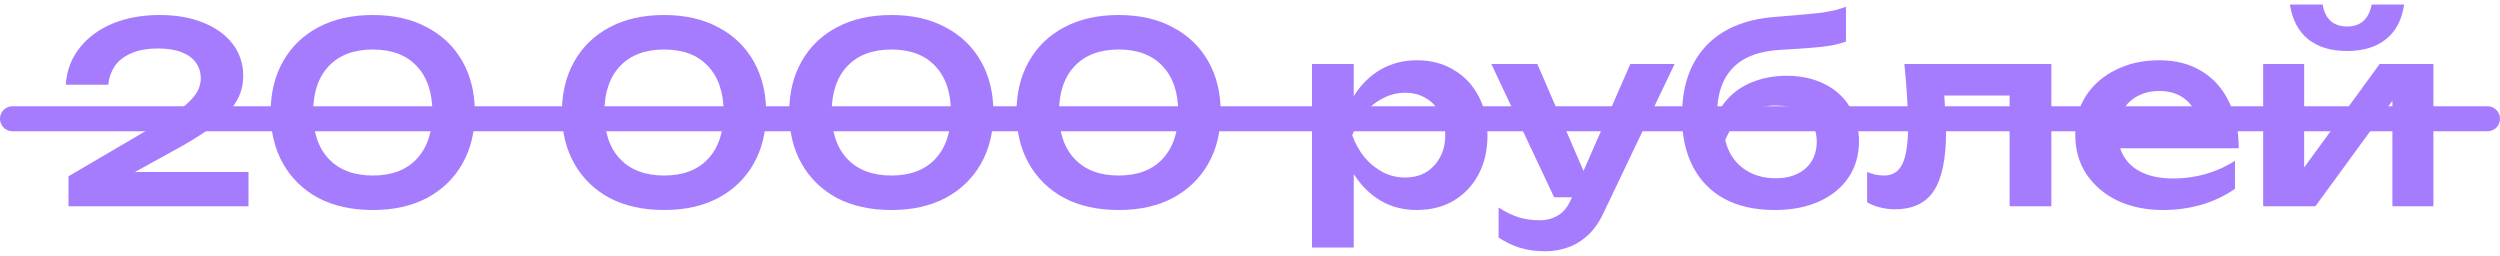 <?xml version="1.0" encoding="UTF-8"?> <svg xmlns="http://www.w3.org/2000/svg" width="400" height="41" viewBox="0 0 400 41" fill="none"> <path d="M10.52 13.561C10.68 11.267 11.426 9.294 12.759 7.641C14.093 5.961 15.853 4.667 18.04 3.761C20.253 2.854 22.759 2.401 25.559 2.401C28.226 2.401 30.559 2.814 32.559 3.641C34.559 4.441 36.12 5.574 37.239 7.041C38.359 8.507 38.919 10.214 38.919 12.161C38.919 13.654 38.533 15.041 37.76 16.321C36.986 17.601 35.746 18.894 34.039 20.201C32.359 21.481 30.119 22.867 27.32 24.361L18.239 29.361L17.72 27.521H39.76V33.001H10.96V28.201L23.799 20.681C25.933 19.454 27.599 18.401 28.799 17.521C30 16.614 30.853 15.774 31.36 15.001C31.866 14.227 32.12 13.401 32.12 12.521C32.12 11.587 31.866 10.761 31.36 10.041C30.853 9.321 30.093 8.761 29.079 8.361C28.093 7.961 26.84 7.761 25.32 7.761C23.533 7.761 22.066 8.027 20.919 8.561C19.773 9.067 18.906 9.761 18.32 10.641C17.759 11.521 17.426 12.494 17.32 13.561H10.52Z" fill="#A67CFF"></path> <path d="M59.66 33.601C56.3 33.601 53.394 32.961 50.941 31.681C48.514 30.374 46.634 28.547 45.3 26.201C43.967 23.854 43.3 21.121 43.3 18.001C43.3 14.881 43.967 12.147 45.3 9.801C46.634 7.454 48.514 5.641 50.941 4.361C53.394 3.054 56.3 2.401 59.66 2.401C62.994 2.401 65.874 3.054 68.3 4.361C70.754 5.641 72.647 7.454 73.981 9.801C75.314 12.147 75.981 14.881 75.981 18.001C75.981 21.121 75.314 23.854 73.981 26.201C72.647 28.547 70.754 30.374 68.3 31.681C65.874 32.961 62.994 33.601 59.66 33.601ZM59.66 28.081C62.674 28.081 65.007 27.201 66.66 25.441C68.341 23.654 69.18 21.174 69.18 18.001C69.18 14.801 68.341 12.321 66.66 10.561C65.007 8.801 62.674 7.921 59.66 7.921C56.647 7.921 54.3 8.801 52.62 10.561C50.941 12.321 50.1 14.801 50.1 18.001C50.1 21.201 50.941 23.681 52.62 25.441C54.3 27.201 56.647 28.081 59.66 28.081Z" fill="#A67CFF"></path> <path d="M106.262 33.601C102.902 33.601 99.995 32.961 97.542 31.681C95.115 30.374 93.235 28.547 91.902 26.201C90.569 23.854 89.902 21.121 89.902 18.001C89.902 14.881 90.569 12.147 91.902 9.801C93.235 7.454 95.115 5.641 97.542 4.361C99.995 3.054 102.902 2.401 106.262 2.401C109.595 2.401 112.475 3.054 114.902 4.361C117.355 5.641 119.249 7.454 120.582 9.801C121.915 12.147 122.582 14.881 122.582 18.001C122.582 21.121 121.915 23.854 120.582 26.201C119.249 28.547 117.355 30.374 114.902 31.681C112.475 32.961 109.595 33.601 106.262 33.601ZM106.262 28.081C109.275 28.081 111.609 27.201 113.262 25.441C114.942 23.654 115.782 21.174 115.782 18.001C115.782 14.801 114.942 12.321 113.262 10.561C111.609 8.801 109.275 7.921 106.262 7.921C103.249 7.921 100.902 8.801 99.222 10.561C97.542 12.321 96.702 14.801 96.702 18.001C96.702 21.201 97.542 23.681 99.222 25.441C100.902 27.201 103.249 28.081 106.262 28.081Z" fill="#A67CFF"></path> <path d="M142.629 33.601C139.269 33.601 136.363 32.961 133.909 31.681C131.483 30.374 129.603 28.547 128.269 26.201C126.936 23.854 126.269 21.121 126.269 18.001C126.269 14.881 126.936 12.147 128.269 9.801C129.603 7.454 131.483 5.641 133.909 4.361C136.363 3.054 139.269 2.401 142.629 2.401C145.963 2.401 148.843 3.054 151.269 4.361C153.723 5.641 155.616 7.454 156.949 9.801C158.283 12.147 158.949 14.881 158.949 18.001C158.949 21.121 158.283 23.854 156.949 26.201C155.616 28.547 153.723 30.374 151.269 31.681C148.843 32.961 145.963 33.601 142.629 33.601ZM142.629 28.081C145.643 28.081 147.976 27.201 149.629 25.441C151.309 23.654 152.149 21.174 152.149 18.001C152.149 14.801 151.309 12.321 149.629 10.561C147.976 8.801 145.643 7.921 142.629 7.921C139.616 7.921 137.269 8.801 135.589 10.561C133.909 12.321 133.069 14.801 133.069 18.001C133.069 21.201 133.909 23.681 135.589 25.441C137.269 27.201 139.616 28.081 142.629 28.081Z" fill="#A67CFF"></path> <path d="M178.996 33.601C175.636 33.601 172.73 32.961 170.276 31.681C167.85 30.374 165.97 28.547 164.636 26.201C163.303 23.854 162.636 21.121 162.636 18.001C162.636 14.881 163.303 12.147 164.636 9.801C165.97 7.454 167.85 5.641 170.276 4.361C172.73 3.054 175.636 2.401 178.996 2.401C182.33 2.401 185.21 3.054 187.636 4.361C190.09 5.641 191.983 7.454 193.316 9.801C194.65 12.147 195.316 14.881 195.316 18.001C195.316 21.121 194.65 23.854 193.316 26.201C191.983 28.547 190.09 30.374 187.636 31.681C185.21 32.961 182.33 33.601 178.996 33.601ZM178.996 28.081C182.01 28.081 184.343 27.201 185.996 25.441C187.676 23.654 188.516 21.174 188.516 18.001C188.516 14.801 187.676 12.321 185.996 10.561C184.343 8.801 182.01 7.921 178.996 7.921C175.983 7.921 173.636 8.801 171.956 10.561C170.276 12.321 169.436 14.801 169.436 18.001C169.436 21.201 170.276 23.681 171.956 25.441C173.636 27.201 175.983 28.081 178.996 28.081Z" fill="#A67CFF"></path> <path d="M209.918 10.241H216.598V17.481L216.318 18.361V23.841L216.598 25.481V39.601H209.918V10.241ZM214.278 21.641C214.731 19.214 215.518 17.107 216.638 15.321C217.785 13.507 219.211 12.107 220.918 11.121C222.651 10.134 224.571 9.641 226.678 9.641C228.918 9.641 230.878 10.147 232.558 11.161C234.265 12.147 235.598 13.547 236.558 15.361C237.518 17.147 237.998 19.241 237.998 21.641C237.998 24.014 237.518 26.107 236.558 27.921C235.598 29.707 234.265 31.107 232.558 32.121C230.878 33.107 228.918 33.601 226.678 33.601C224.545 33.601 222.625 33.107 220.918 32.121C219.238 31.134 217.825 29.747 216.678 27.961C215.531 26.147 214.731 24.041 214.278 21.641ZM231.238 21.641C231.238 20.307 230.958 19.134 230.398 18.121C229.865 17.081 229.118 16.281 228.158 15.721C227.198 15.134 226.091 14.841 224.838 14.841C223.585 14.841 222.398 15.134 221.278 15.721C220.158 16.281 219.171 17.081 218.318 18.121C217.491 19.134 216.838 20.307 216.358 21.641C216.838 22.974 217.491 24.147 218.318 25.161C219.171 26.174 220.158 26.974 221.278 27.561C222.398 28.121 223.585 28.401 224.838 28.401C226.091 28.401 227.198 28.121 228.158 27.561C229.118 26.974 229.865 26.174 230.398 25.161C230.958 24.147 231.238 22.974 231.238 21.641Z" fill="#A67CFF"></path> <path d="M247.217 40.201C245.724 40.201 244.377 40.014 243.177 39.641C241.977 39.267 240.844 38.721 239.777 38.001V33.201C240.897 33.921 241.964 34.441 242.977 34.761C243.991 35.081 245.111 35.241 246.337 35.241C247.431 35.241 248.404 34.987 249.257 34.481C250.111 34.001 250.817 33.134 251.377 31.881L260.857 10.241H267.937L256.577 34.041C255.884 35.534 255.044 36.734 254.057 37.641C253.071 38.547 251.991 39.201 250.817 39.601C249.671 40.001 248.471 40.201 247.217 40.201ZM248.657 31.561L238.617 10.241H245.977L255.177 31.561H248.657Z" fill="#A67CFF"></path> <path d="M283.956 33.601C280.836 33.601 278.169 33.014 275.956 31.841C273.743 30.641 272.049 28.921 270.876 26.681C269.703 24.441 269.116 21.734 269.116 18.561C269.116 13.841 270.383 10.121 272.916 7.401C275.449 4.681 279.076 3.121 283.796 2.721C285.716 2.561 287.303 2.427 288.556 2.321C289.809 2.214 290.836 2.107 291.636 2.001C292.463 1.867 293.156 1.734 293.716 1.601C294.276 1.441 294.823 1.267 295.356 1.081V6.641C294.796 6.854 294.076 7.054 293.196 7.241C292.343 7.401 291.249 7.534 289.916 7.641C288.609 7.747 286.996 7.854 285.076 7.961C281.583 8.121 278.983 9.081 277.276 10.841C275.569 12.601 274.716 15.134 274.716 18.441V19.521L274.476 19.041C275.009 17.601 275.823 16.361 276.916 15.321C278.009 14.281 279.316 13.494 280.836 12.961C282.383 12.401 284.049 12.121 285.836 12.121C288.156 12.121 290.183 12.561 291.916 13.441C293.649 14.294 294.996 15.507 295.956 17.081C296.943 18.654 297.436 20.494 297.436 22.601C297.436 24.814 296.876 26.747 295.756 28.401C294.636 30.054 293.063 31.334 291.036 32.241C289.036 33.147 286.676 33.601 283.956 33.601ZM284.116 28.521C285.449 28.521 286.609 28.281 287.596 27.801C288.583 27.321 289.343 26.641 289.876 25.761C290.409 24.881 290.676 23.854 290.676 22.681C290.676 21.507 290.409 20.494 289.876 19.641C289.343 18.761 288.583 18.081 287.596 17.601C286.609 17.121 285.449 16.881 284.116 16.881C282.276 16.881 280.649 17.374 279.236 18.361C277.823 19.321 276.756 20.667 276.036 22.401C276.463 24.267 277.396 25.761 278.836 26.881C280.303 27.974 282.063 28.521 284.116 28.521Z" fill="#A67CFF"></path> <path d="M304.697 10.241H328.217V33.001H321.537V12.241L324.617 15.281H308.017L310.897 12.801C311.031 14.427 311.137 15.934 311.217 17.321C311.324 18.681 311.377 19.907 311.377 21.001C311.377 25.374 310.724 28.547 309.417 30.521C308.137 32.494 306.057 33.481 303.177 33.481C302.377 33.481 301.604 33.387 300.857 33.201C300.137 33.041 299.431 32.761 298.737 32.361V27.521C299.217 27.707 299.684 27.854 300.137 27.961C300.617 28.041 301.057 28.081 301.457 28.081C302.817 28.081 303.791 27.467 304.377 26.241C304.991 24.987 305.297 22.934 305.297 20.081C305.297 18.801 305.244 17.334 305.137 15.681C305.057 14.027 304.911 12.214 304.697 10.241Z" fill="#A67CFF"></path> <path d="M346.078 33.601C343.385 33.601 340.972 33.107 338.838 32.121C336.732 31.107 335.065 29.694 333.838 27.881C332.638 26.067 332.038 23.961 332.038 21.561C332.038 19.187 332.612 17.107 333.758 15.321C334.932 13.534 336.532 12.147 338.558 11.161C340.585 10.147 342.892 9.641 345.478 9.641C348.118 9.641 350.385 10.227 352.278 11.401C354.172 12.547 355.625 14.174 356.638 16.281C357.678 18.387 358.198 20.867 358.198 23.721H337.398V19.281H354.598L351.998 20.881C351.892 19.547 351.558 18.414 350.998 17.481C350.465 16.547 349.732 15.827 348.798 15.321C347.865 14.814 346.772 14.561 345.518 14.561C344.158 14.561 342.972 14.841 341.958 15.401C340.972 15.934 340.198 16.694 339.638 17.681C339.105 18.641 338.838 19.774 338.838 21.081C338.838 22.654 339.185 24.001 339.878 25.121C340.572 26.241 341.585 27.094 342.918 27.681C344.252 28.267 345.865 28.561 347.758 28.561C349.465 28.561 351.185 28.321 352.918 27.841C354.652 27.334 356.212 26.627 357.598 25.721V30.201C356.105 31.267 354.358 32.107 352.358 32.721C350.385 33.307 348.292 33.601 346.078 33.601Z" fill="#A67CFF"></path> <path d="M362.105 33.001V10.241H368.665V29.481L367.025 29.041L380.745 10.241H389.345V33.001H382.785V13.401L384.425 13.881L370.465 33.001H362.105ZM375.545 8.161C372.959 8.161 370.879 7.534 369.305 6.281C367.732 5.001 366.759 3.147 366.385 0.721H371.625C371.812 1.867 372.239 2.747 372.905 3.361C373.599 3.947 374.479 4.241 375.545 4.241C376.612 4.241 377.479 3.947 378.145 3.361C378.812 2.747 379.252 1.867 379.465 0.721H384.665C384.319 3.147 383.345 5.001 381.745 6.281C380.172 7.534 378.105 8.161 375.545 8.161Z" fill="#A67CFF"></path> <line x1="2" y1="19" x2="398" y2="19" stroke="#A67CFF" stroke-width="4" stroke-linecap="round"></line> </svg> 